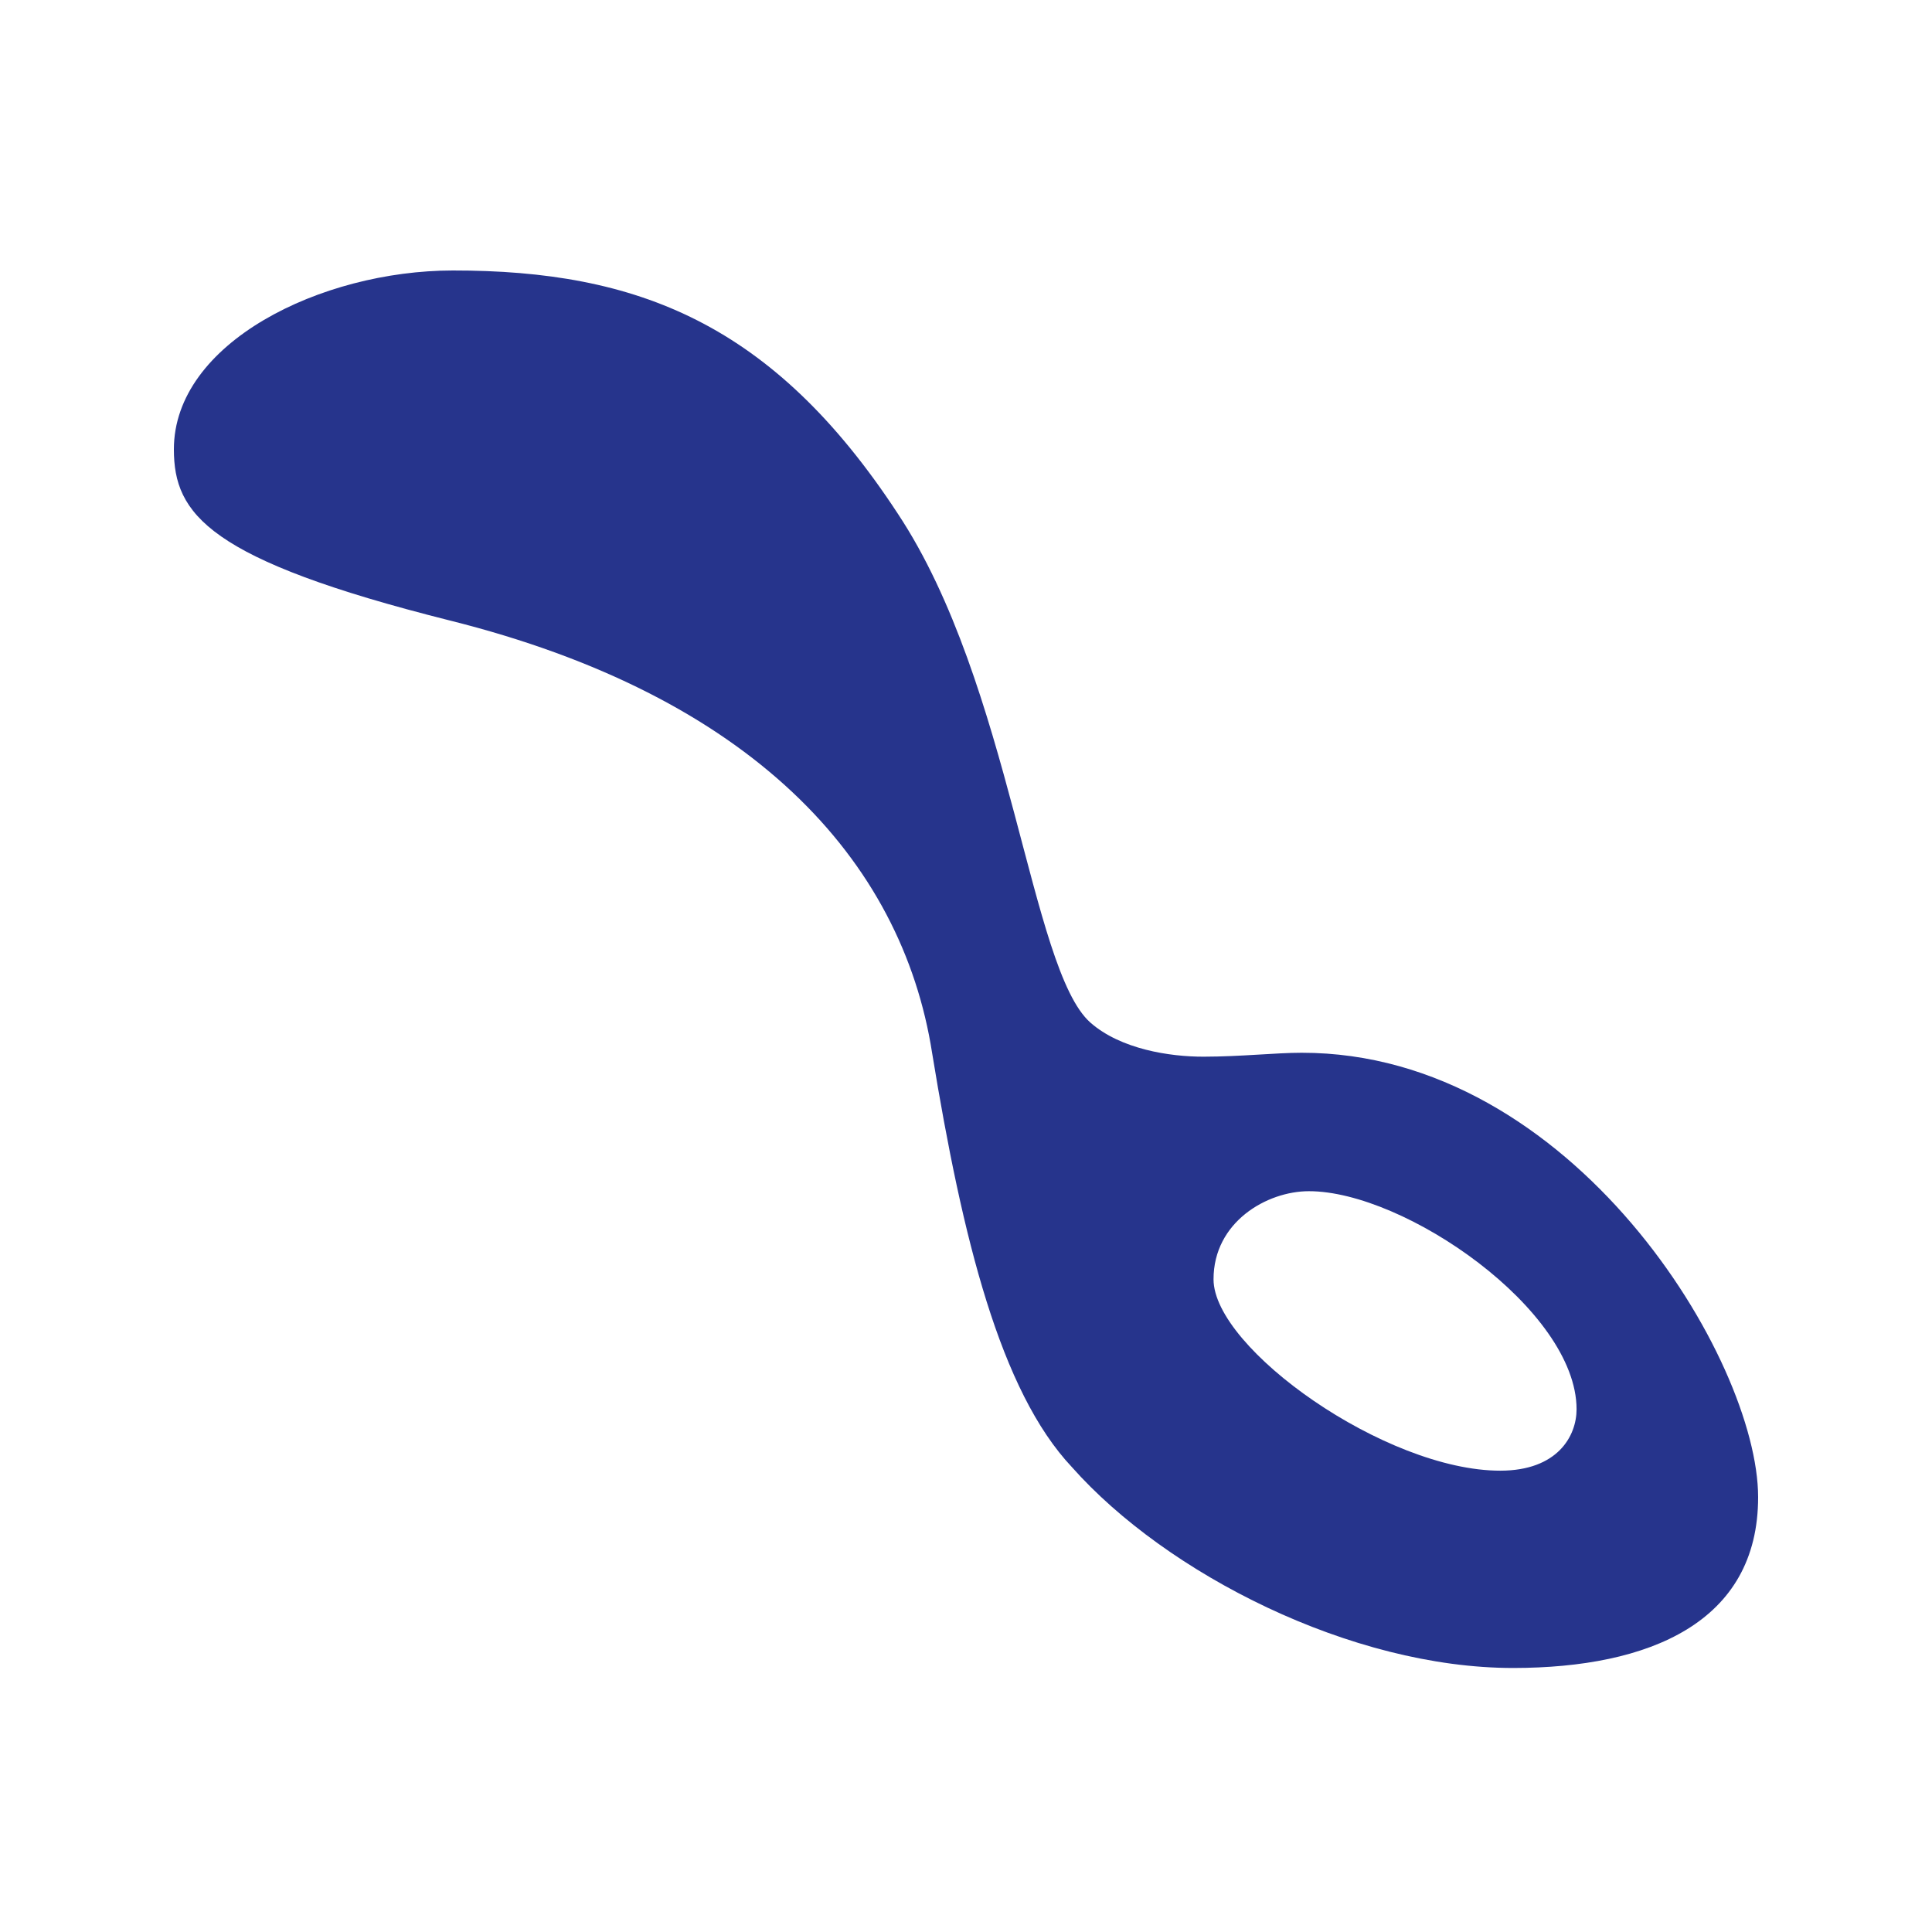 <svg width="32" height="32" viewBox="0 0 32 32" fill="none" xmlns="http://www.w3.org/2000/svg">
<g id="Name=Spoon">
<path id="Vector" fill-rule="evenodd" clip-rule="evenodd" d="M7.441 10.275C12.437 11.522 14.937 14.229 15.439 17.442C15.942 20.522 16.569 23.043 17.755 24.301C19.319 26.064 22.38 27.629 25.067 27.627C27.314 27.625 29.122 26.874 29.12 24.796C29.118 22.527 26.055 17.433 21.558 17.437C21.123 17.437 20.561 17.501 19.936 17.502C19.373 17.503 18.561 17.378 18.06 16.937C17.063 16.055 16.746 11.333 14.868 8.504C12.807 5.358 10.558 4.477 7.498 4.48C5.315 4.482 2.879 5.678 2.88 7.443C2.881 8.515 3.443 9.269 7.441 10.275ZM24.851 24.359C22.949 24.361 20.101 22.333 20.1 21.19C20.099 20.239 20.985 19.73 21.679 19.73C23.263 19.728 26.111 21.694 26.113 23.341C26.113 23.787 25.797 24.358 24.851 24.359Z" fill="#26348C"/>
</g>
</svg>
